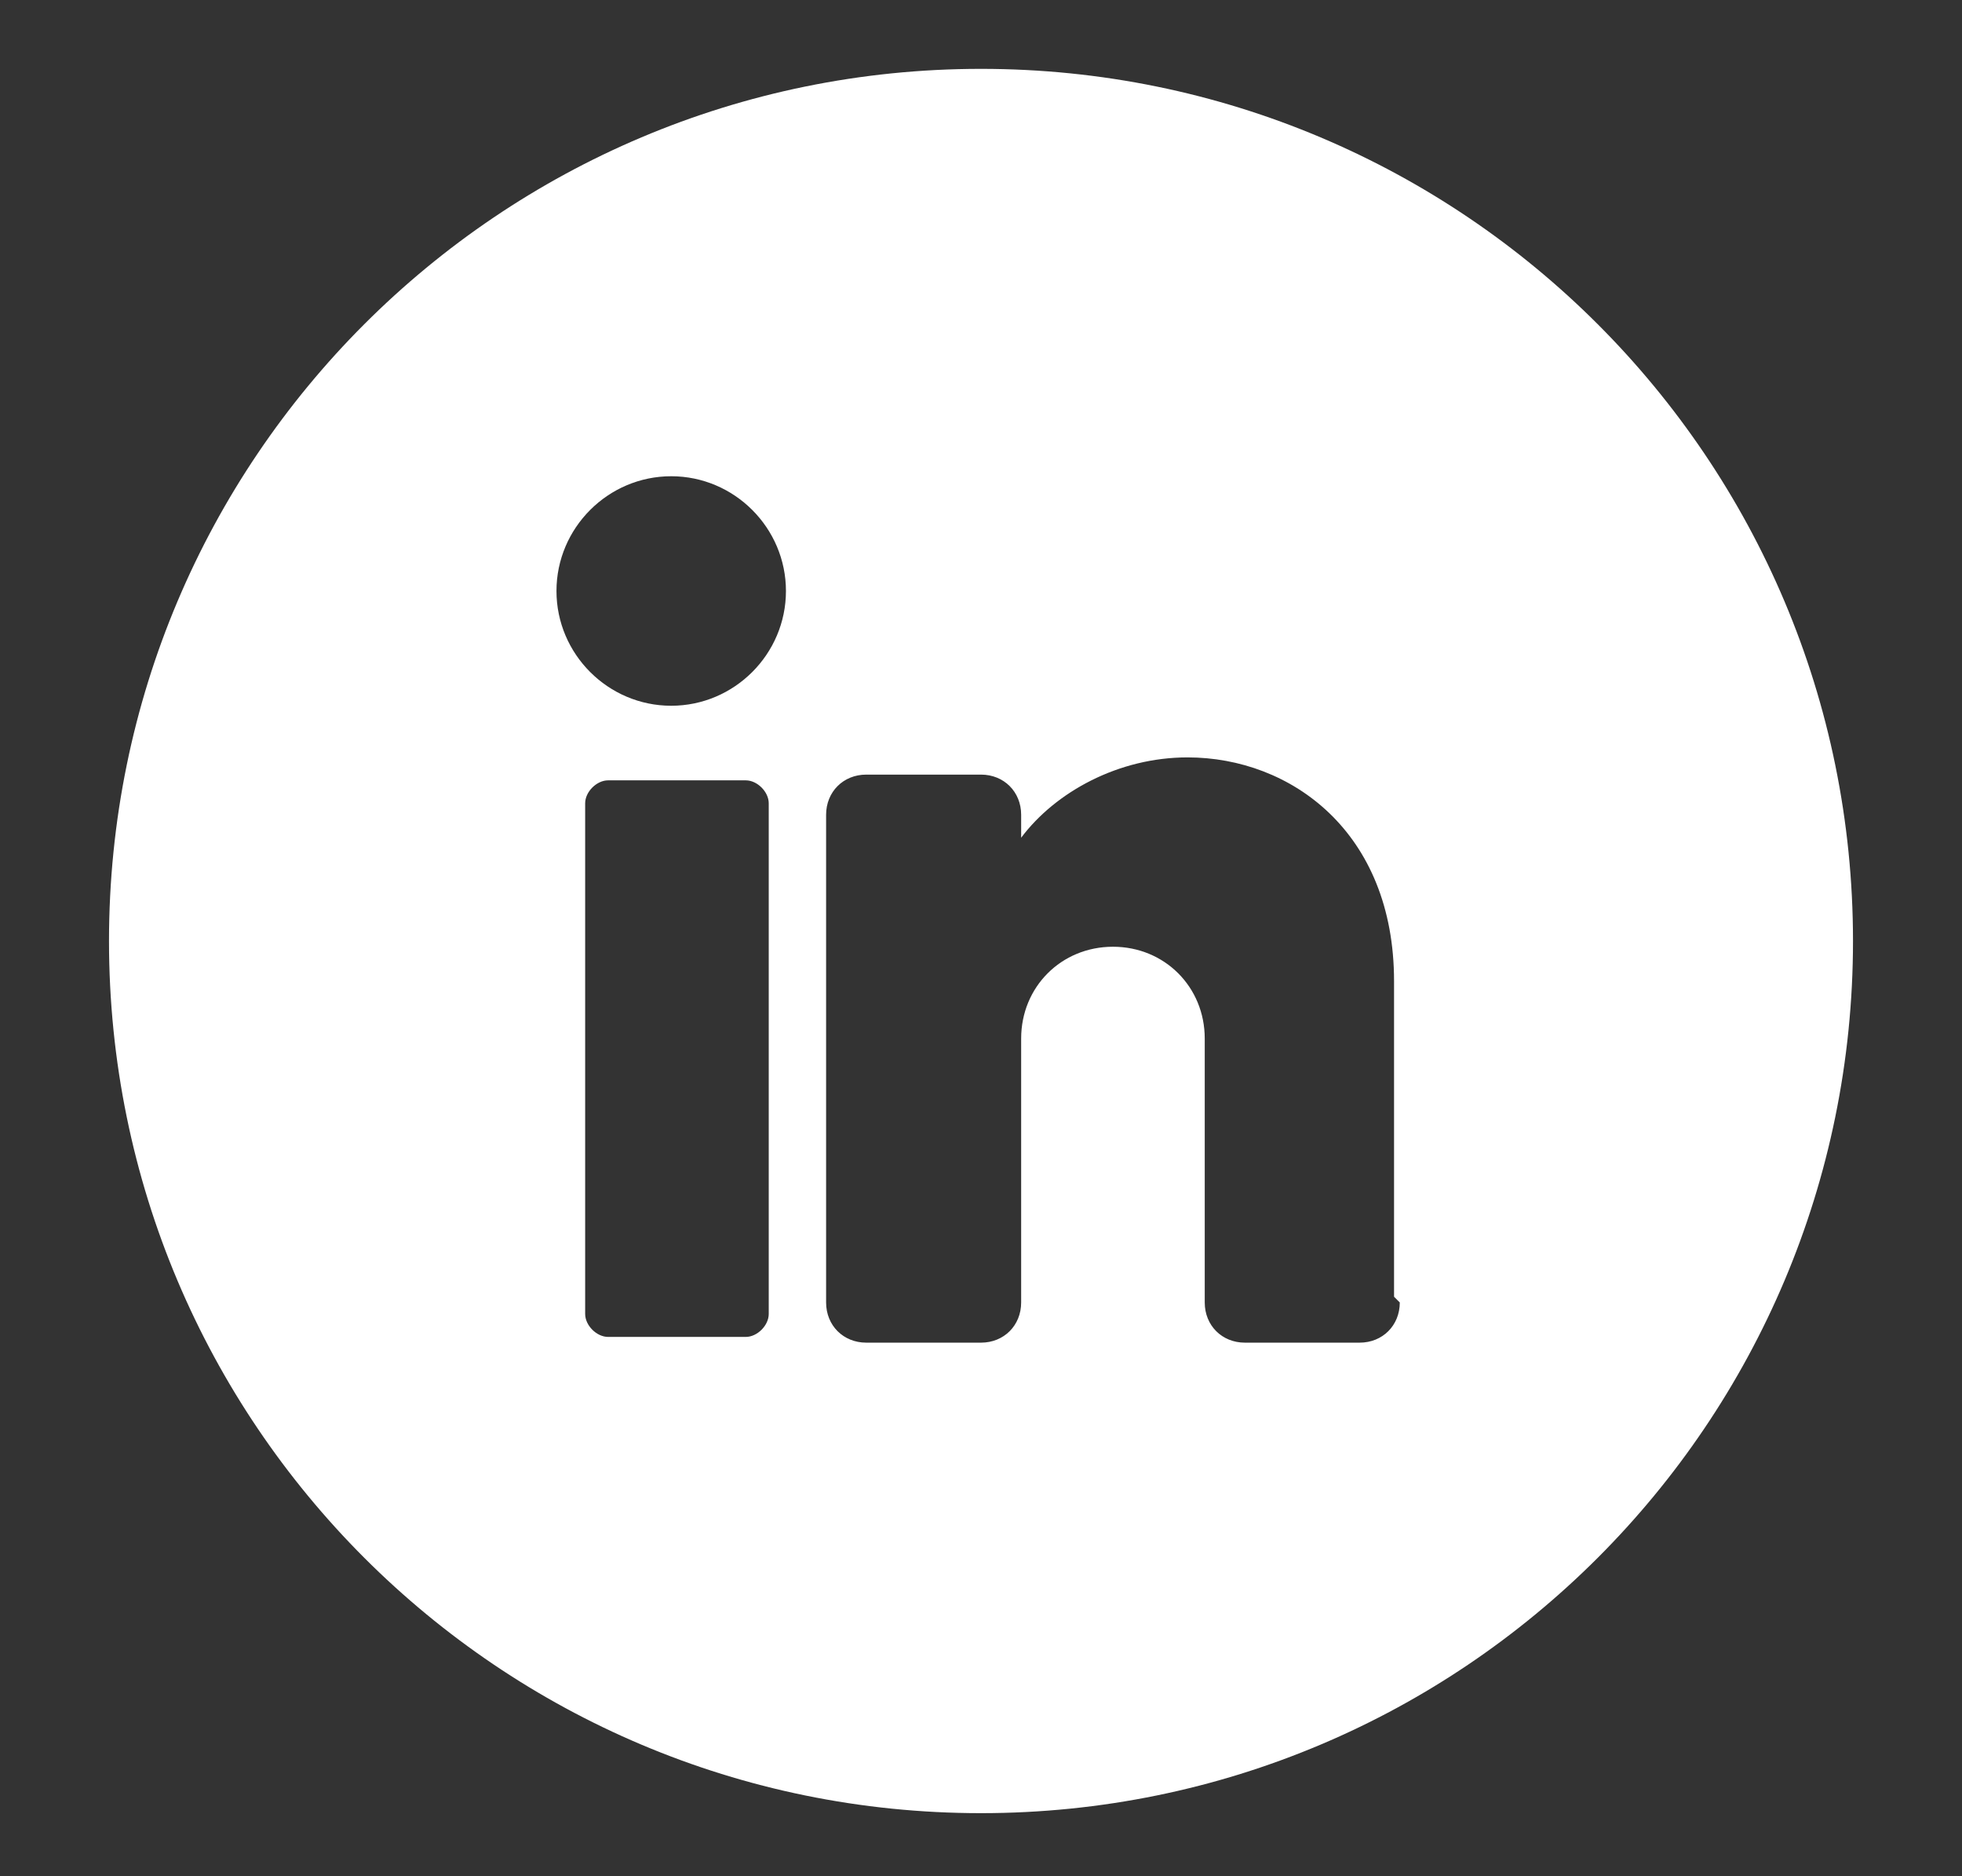<?xml version="1.0" encoding="UTF-8"?>
<svg id="Layer_1" xmlns="http://www.w3.org/2000/svg" version="1.1" viewBox="0 0 34.2 32.7">
  <rect x="0" y="0" width="34.2" height="32.7" fill="#333333" stroke="none"/>
  <!-- Generator: Adobe Illustrator 29.8.2, SVG Export Plug-In . SVG Version: 2.1.1 Build 3)  -->
  <defs>
    <style>
      .st0 {
        fill: #fff;
      }
    </style>
  </defs>
  <path class="st0" d="M17.1,1.2h0C8.7,1.2,1.9,8,1.9,16.4s6.8,15.2,15.2,15.2h0c8.4,0,15.2-6.8,15.2-15.2S25.5,1.2,17.1,1.2ZM13.4,22.9c0,.2-.2.4-.4.4h-2.4c-.2,0-.4-.2-.4-.4v-8.9c0-.2.2-.4.4-.4h2.4c.2,0,.4.2.4.4v8.9ZM11.7,12.3c-1.1,0-2-.9-2-2s.9-2,2-2,2,.9,2,2-.9,2-2,2ZM24.4,22.7c0,.4-.3.7-.7.7h-2c-.4,0-.7-.3-.7-.7v-4.6c0-.9-.7-1.6-1.6-1.6s-1.6.7-1.6,1.6v4.6c0,.4-.3.7-.7.7h-2c-.4,0-.7-.3-.7-.7v-8.5c0-.4.3-.7.7-.7h2c.4,0,.7.3.7.7v.4c.6-.8,1.7-1.4,2.9-1.4,1.8,0,3.6,1.3,3.6,3.9v5.5Z"/>
</svg>
